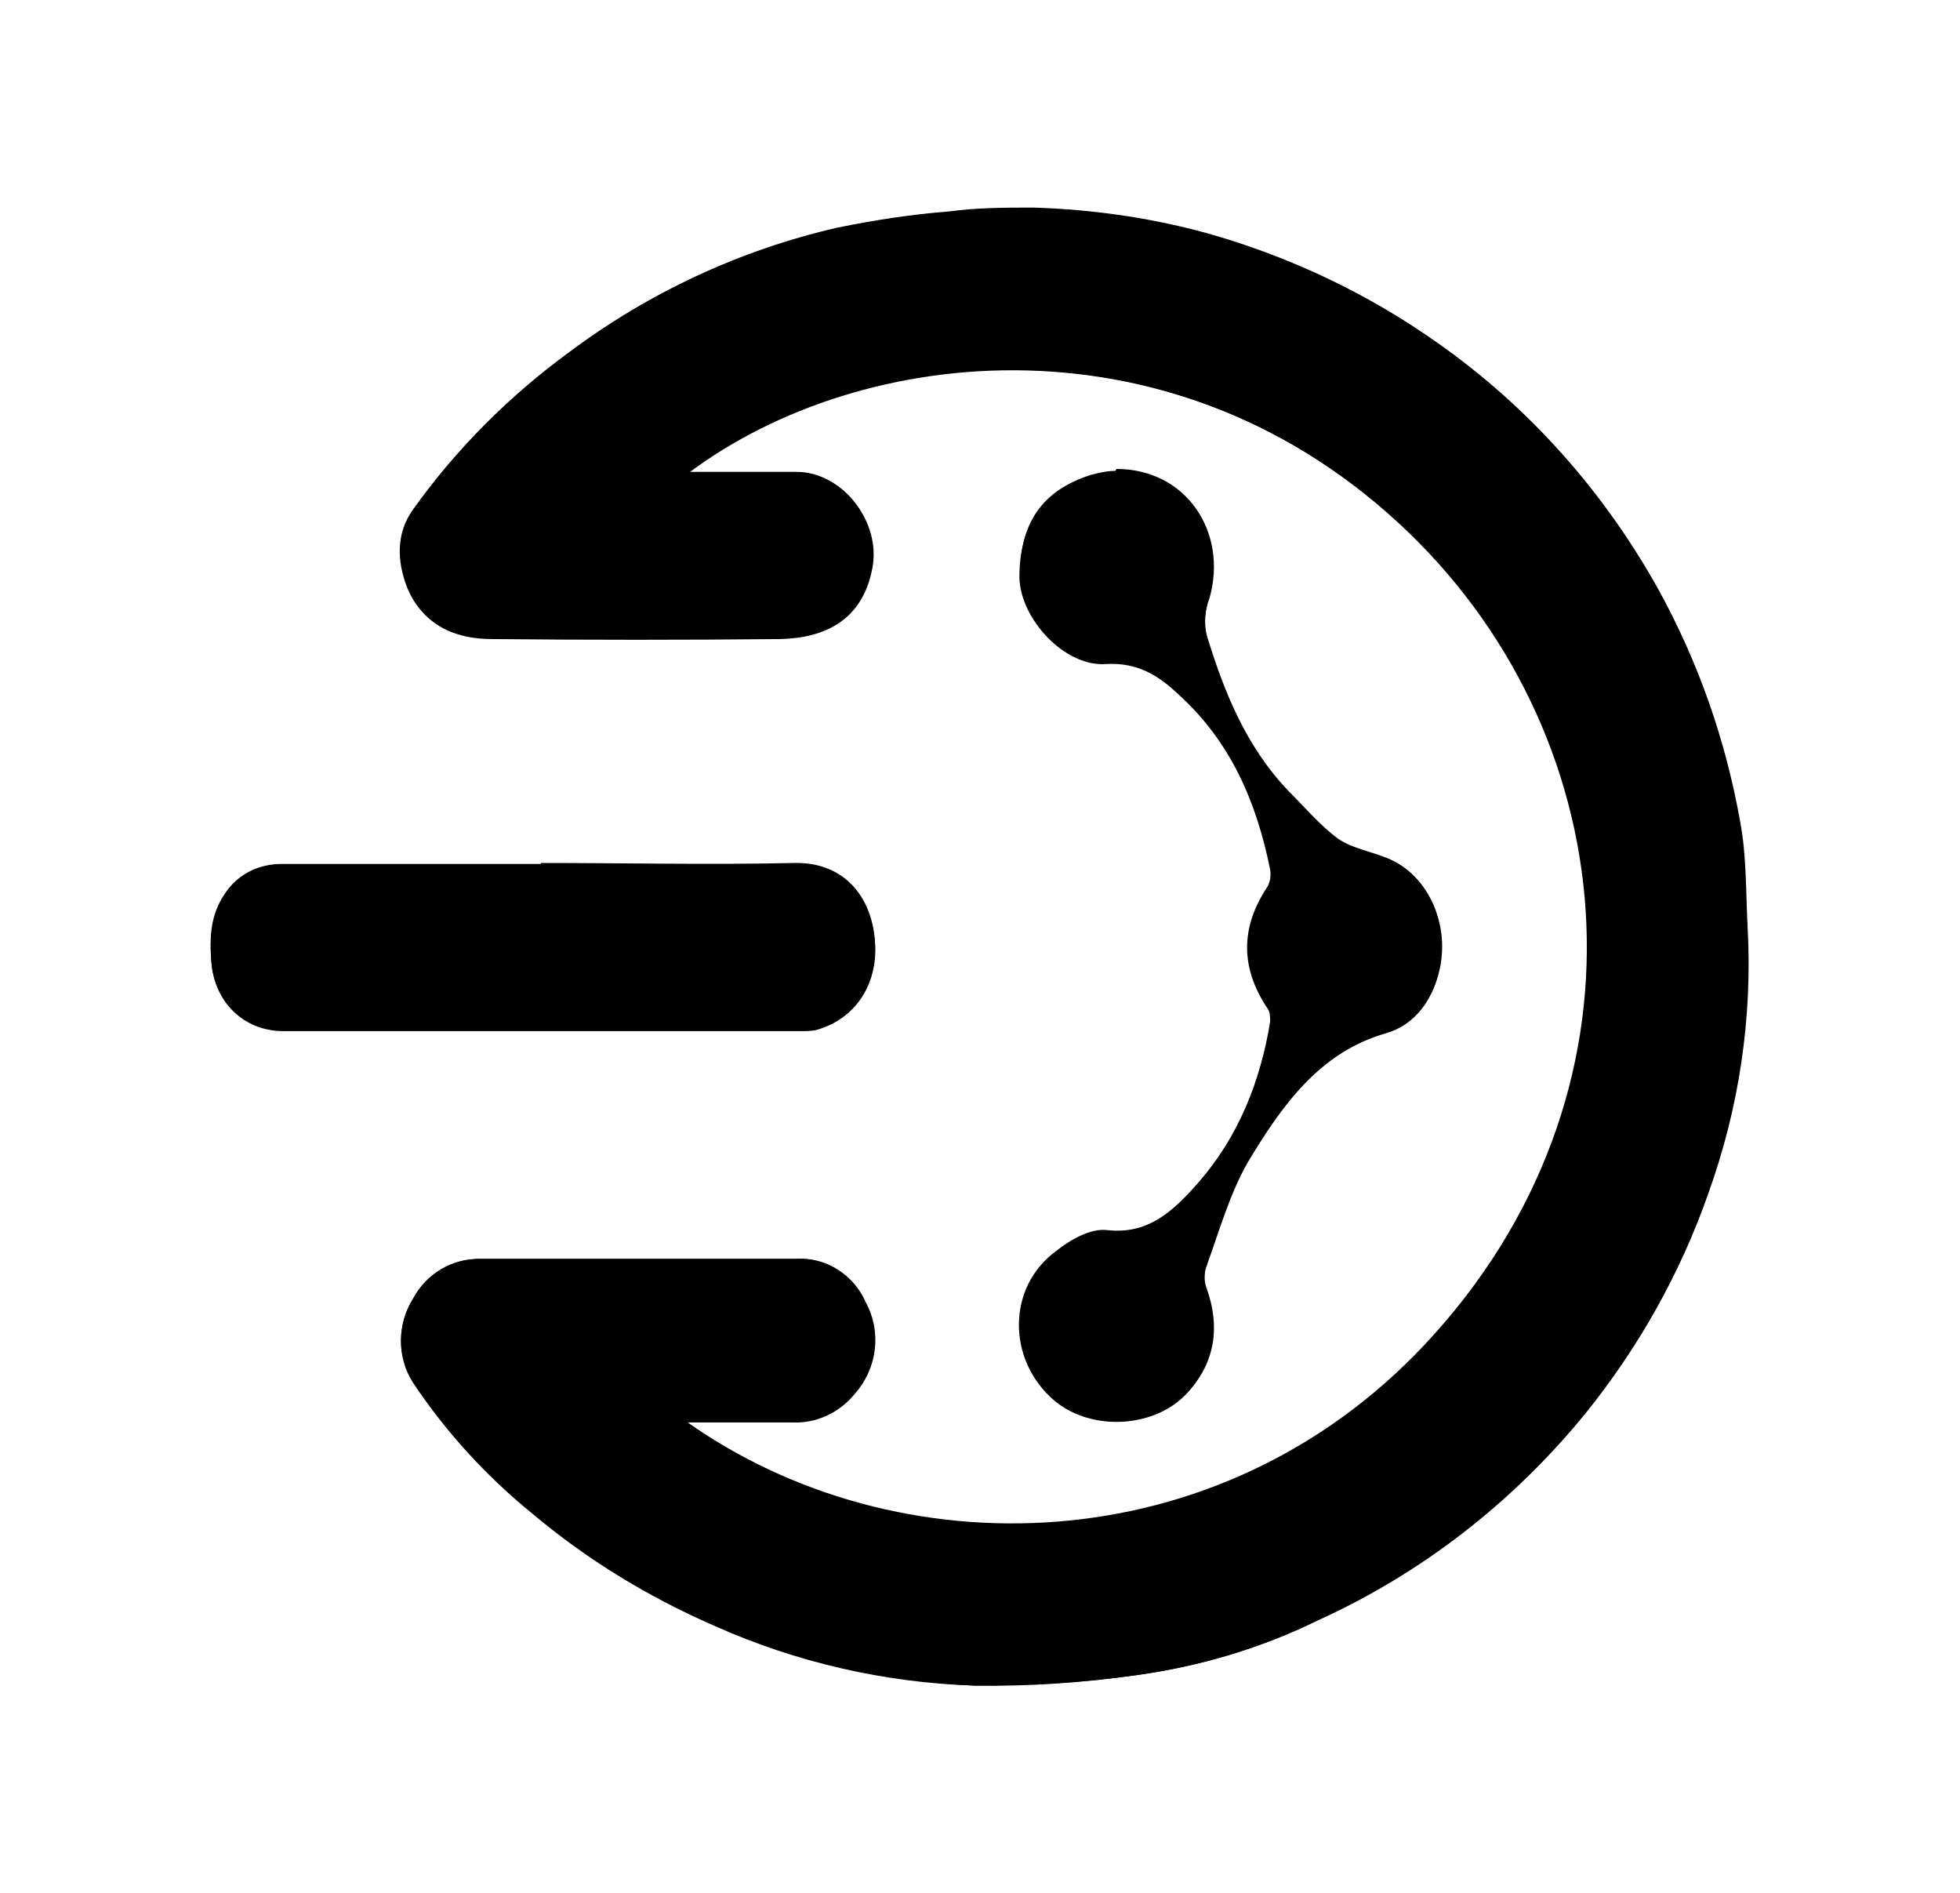 <?xml version="1.0" encoding="UTF-8"?>
<svg xmlns="http://www.w3.org/2000/svg" width="204" height="197" version="1.1" viewBox="0 0 204 197">
  <!-- Generator: Adobe Illustrator 28.7.7, SVG Export Plug-In . SVG Version: 1.2.0 Build 194)  -->
  <g>
    <g id="Layer_1">
      <g>
        <path d="M71.5,148c3.8,0,7.3,0,10.7,0,2.6.1,5.1-1,6.7-3,2.3-2.6,2.8-6.4,1.1-9.5-1.2-2.9-4.1-4.7-7.2-4.5-10.9,0-21.9,0-32.8,0-2.9,0-5.6,1.5-7,4.1-1.7,2.7-1.7,6.2,0,8.8,3.4,5.1,7.6,9.7,12.4,13.6,5.7,4.8,12.1,8.7,19,11.7,8.5,3.8,17.7,5.9,27,6.2,5.7,0,11.3-.3,16.9-1.1,6.5-.9,12.9-2.8,18.8-5.7,10.8-4.9,20.3-12.3,27.8-21.5,5.5-6.9,9.9-14.6,12.8-22.9,3.2-8.8,4.6-18.2,4.1-27.6-.2-3.7-.2-7.5-.8-11.2-1.5-8.4-4.3-16.4-8.4-23.9-9.9-18.1-26.7-31.4-46.5-37.1-6-1.7-12.2-2.6-18.5-2.8-2.9,0-5.9,0-8.8.4-3.9.3-7.8.9-11.7,1.7-10,2.3-19.5,6.7-27.8,12.9-6.3,4.6-11.8,10.1-16.3,16.4-1.8,2.5-1.7,5.4-.6,8.2,1.6,3.8,4.9,5.2,8.6,5.2,10,0,20,.1,30,0,4.7,0,8.5-2,9.6-7.4.9-4.7-2.9-9.9-7.7-9.9h-11.4c18.1-13.4,50.9-17,75.1,6.3,22.8,22,26,58.6,1.7,84.5-21.5,22.9-54.9,23.6-76.9,8ZM116.1,49c-.9,0-1.7.2-2.5.4-5.1,1.6-7.5,5-7.4,10.6,0,4.4,4.7,9.3,9,9,3.2-.2,5.4,1.3,7.6,3.2,5.3,4.9,8.1,11.2,9.5,18.2.1.6,0,1.2-.3,1.8-2.7,4.2-2.7,8.4,0,12.6.3.4.4.9.3,1.4-1.1,6.3-3.3,12-7.5,16.8-2.5,2.9-5.1,5.5-9.6,5-1.7-.2-3.8,1-5.3,2.2-4.8,3.6-5.1,11.3,0,15.5,3.9,3.3,10.5,2.8,13.8-.9,2.8-3.1,3.3-6.8,1.9-10.7-.3-.8-.3-1.6,0-2.4,1.3-3.6,2.4-7.5,4.3-10.8,3.5-5.8,7.4-11.4,14.5-13.5,3.5-1,5.7-4.9,5.7-8.9s-2.2-7.8-5.7-9.2c-1.7-.7-3.6-1-5.1-2-1.9-1.4-3.5-3.3-5.2-5-4.4-4.6-6.7-10.3-8.5-16.2-.3-1.3-.2-2.6.3-3.9,1.9-6.8-2.4-13.4-9.7-13.4ZM56.3,89.9h-27c-2.4,0-4.6,1.1-5.9,3.1-1.5,2.2-1.6,4.5-1.4,7,.3,4.2,3.4,7.2,7.5,7.2h53.7c.6,0,1.1,0,1.7-.1,4.7-1.3,6.6-5.6,6.1-9.8s-3.3-7.6-8.3-7.5c-8.8.2-17.6,0-26.4,0Z"/>
        <path d="M71.5,148c22.1,15.6,55.4,14.9,77-8,24.3-25.8,21.2-62.5-1.7-84.5-24.2-23.3-57.1-19.8-75.1-6.3h11.4c4.8,0,8.6,5.3,7.7,9.9-1,5.4-4.9,7.3-9.6,7.4-10,.1-20,.1-30,0-3.8,0-7.1-1.4-8.6-5.2-1.2-2.8-1.2-5.6.6-8.2,4.5-6.3,10-11.9,16.2-16.4,8.2-6.2,17.7-10.6,27.8-12.9,3.9-.8,7.8-1.4,11.7-1.7,2.9-.3,5.8-.5,8.8-.4,15,.4,29.6,5.3,41.8,13.9,9.6,6.7,17.5,15.6,23.2,25.9,4.1,7.5,6.9,15.5,8.4,23.9.7,3.6.6,7.4.8,11.2.5,9.4-.9,18.7-4.1,27.6-2.9,8.3-7.3,16.1-12.8,22.9-7.5,9.2-17,16.6-27.8,21.5-5.9,2.9-12.3,4.8-18.8,5.7-5.6.8-11.3,1.2-16.9,1.1-9.3-.4-18.5-2.5-27-6.2-6.8-3-13.2-6.9-19-11.7-4.8-3.9-9-8.4-12.4-13.6-1.8-2.7-1.8-6.1,0-8.8,1.3-2.6,4-4.2,7-4.1,10.9,0,21.9,0,32.8,0,3.1-.2,6,1.7,7.2,4.5,1.7,3.1,1.2,6.9-1.1,9.5-1.6,2-4.1,3.2-6.7,3-3.5,0-6.9,0-10.7,0Z"/>
        <path d="M116.1,49c7.3,0,11.6,6.5,9.7,13.3-.4,1.2-.5,2.6-.3,3.9,1.8,5.9,4.1,11.6,8.5,16.2,1.7,1.7,3.2,3.6,5.2,5,1.4,1,3.4,1.3,5.1,2,3.5,1.3,5.7,4.9,5.7,9.2s-2.2,7.9-5.7,8.9c-7.2,2.1-11.1,7.6-14.5,13.5-1.9,3.3-3,7.1-4.3,10.8-.2.8-.2,1.6,0,2.4,1.4,3.9.9,7.6-1.9,10.7-3.3,3.7-9.9,4.1-13.8.9-5.1-4.3-4.9-11.9,0-15.5,1.5-1.1,3.6-2.4,5.3-2.2,4.5.4,7.1-2.2,9.6-5,4.2-4.8,6.5-10.6,7.5-16.8,0-.5,0-1-.3-1.4-2.8-4.2-2.8-8.4,0-12.6.3-.5.4-1.2.3-1.8-1.4-7-4.1-13.3-9.5-18.2-2.1-2-4.3-3.4-7.6-3.2-4.3.3-8.9-4.7-9-9,0-5.5,2.4-9,7.4-10.6.8-.2,1.7-.3,2.5-.4Z"/>
        <path d="M56.3,89.9c8.8,0,17.6.1,26.4,0,5,0,7.7,3.3,8.3,7.5s-1.4,8.5-6.1,9.8c-.6.1-1.1.1-1.7.1H29.5c-4.1,0-7.2-3-7.5-7.2-.2-2.5,0-4.8,1.4-7,1.3-2,3.5-3.2,5.9-3.1,9,0,18,0,27,0Z"/>
      </g>
    </g>
  </g>
</svg>